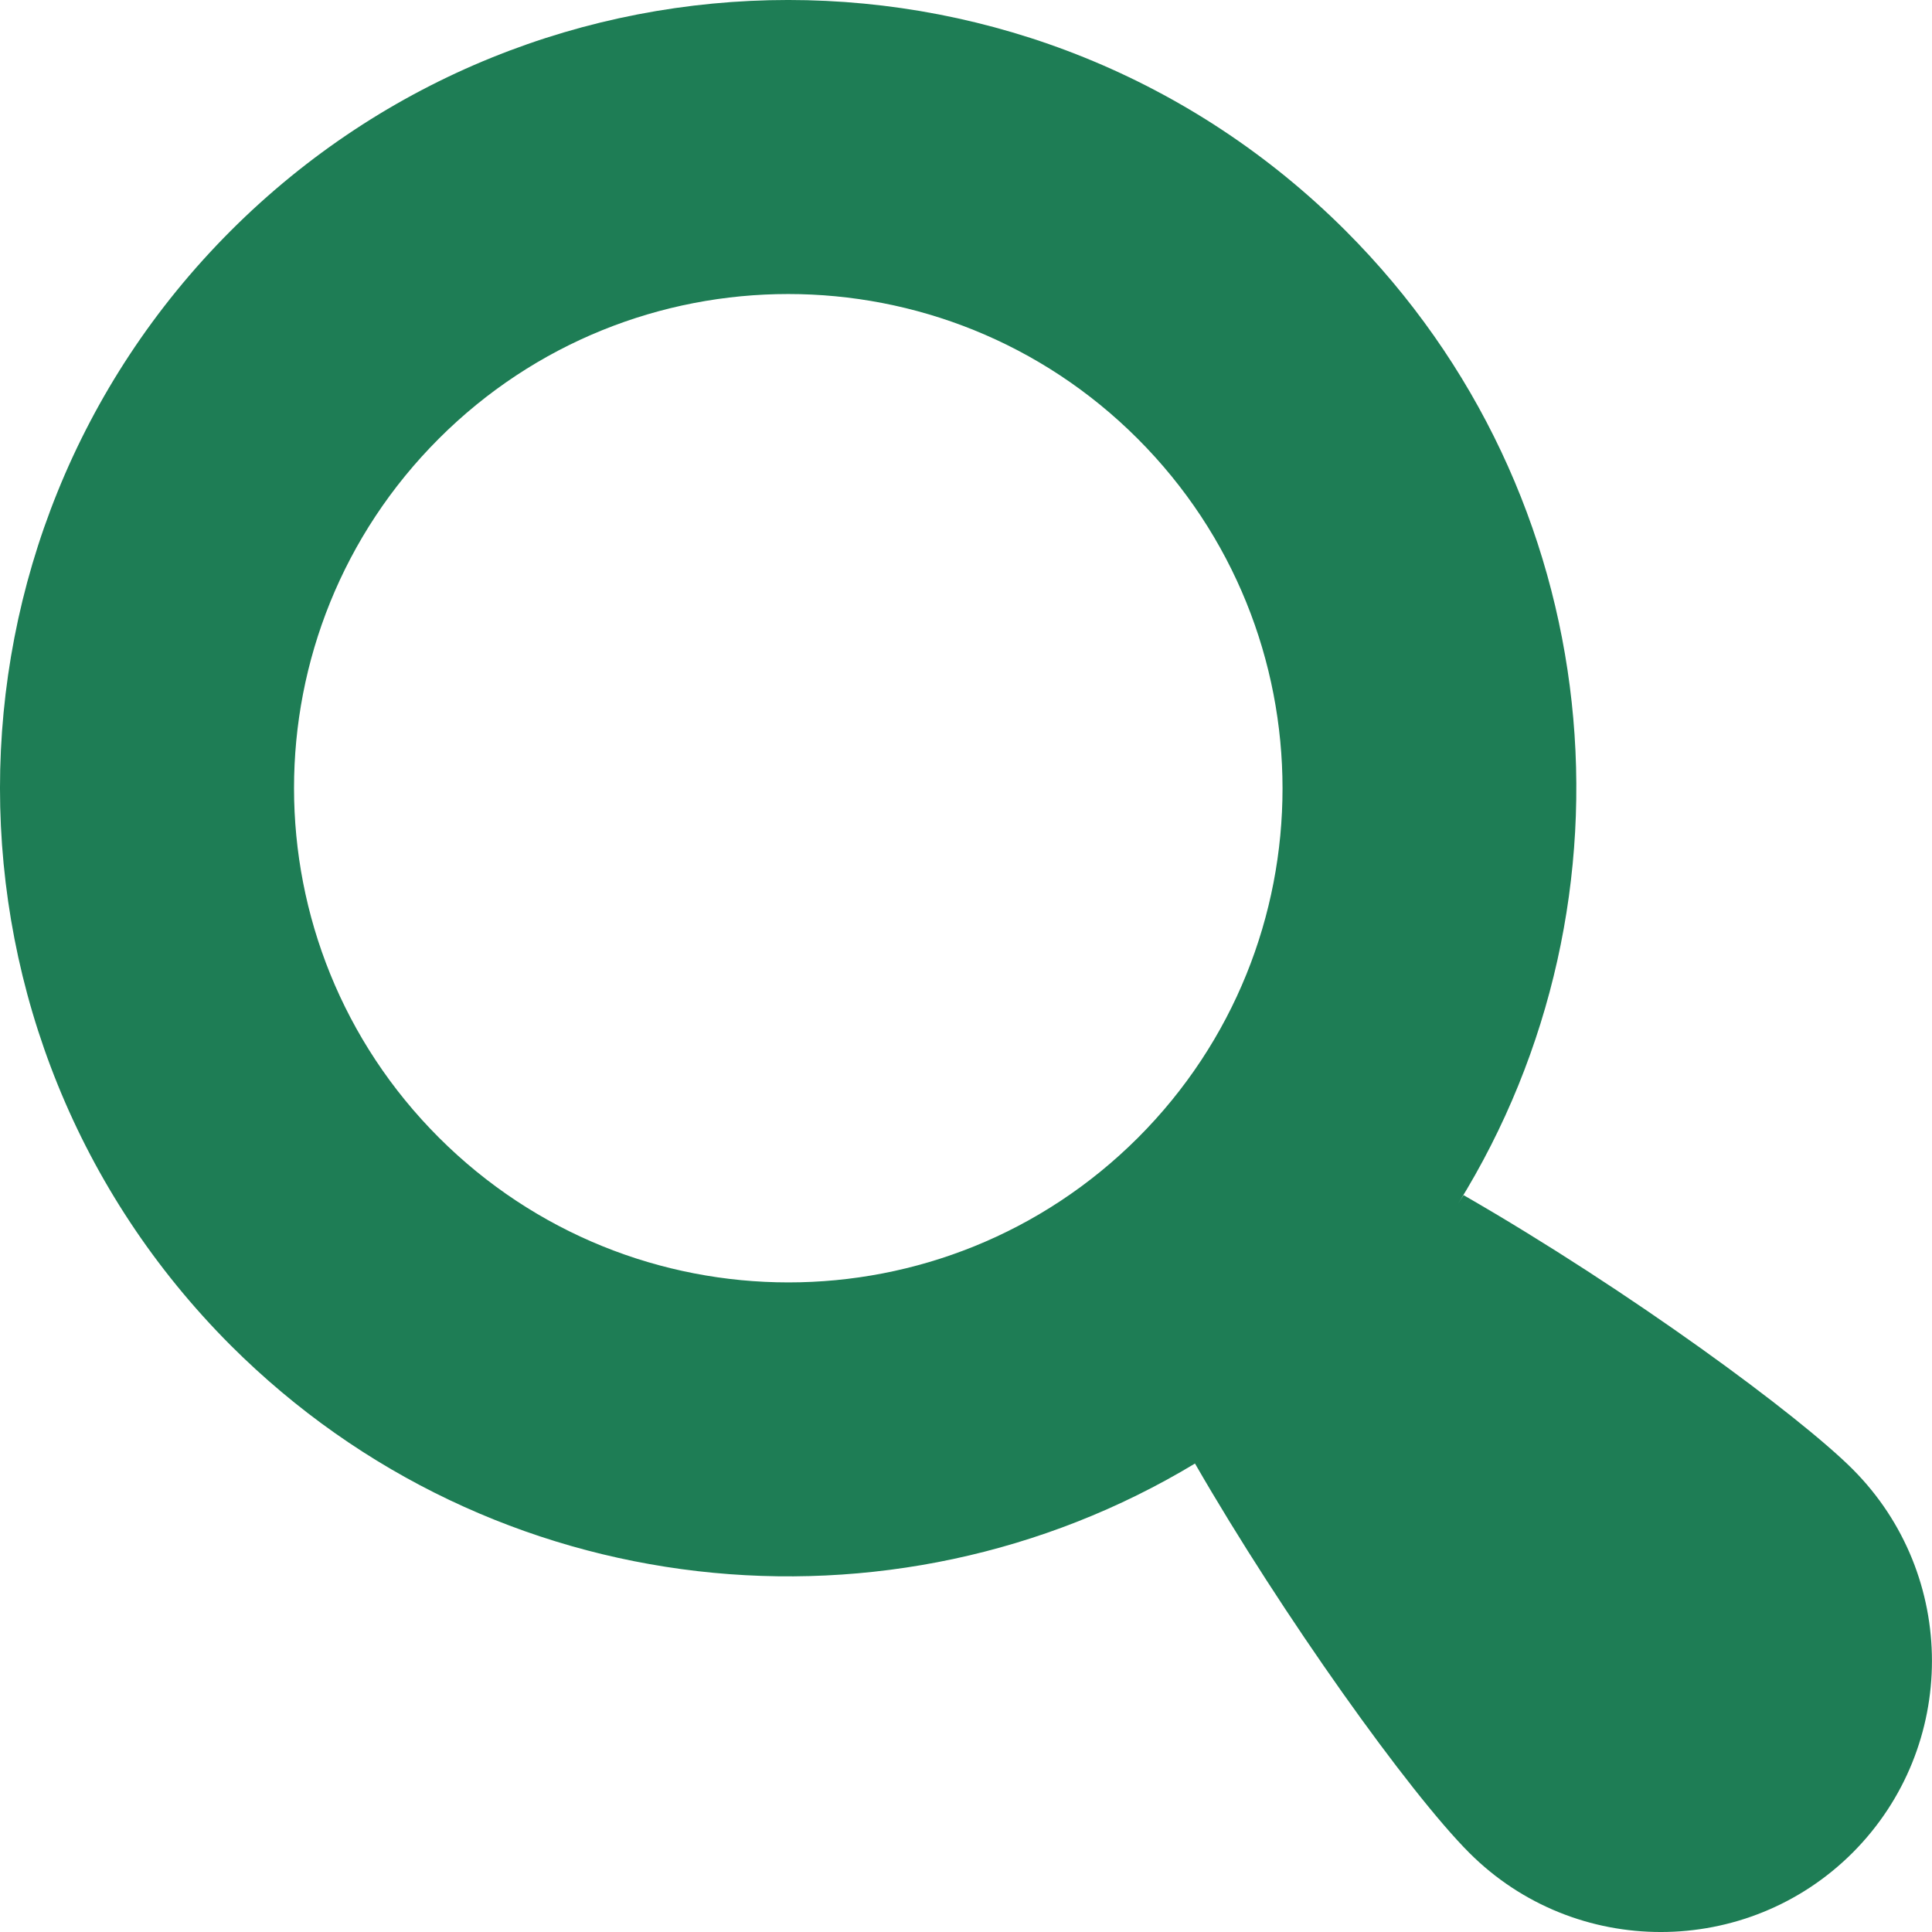 <?xml version="1.0" encoding="UTF-8"?> <svg xmlns="http://www.w3.org/2000/svg" width="48" height="48" viewBox="0 0 48 48" fill="none"><path d="M46.03 36.503C44.703 35.175 40.518 32.086 36.363 29.693C36.318 29.761 36.273 29.828 36.228 29.903C40.916 22.351 39.993 12.294 33.431 5.732C25.781 -1.911 13.384 -1.911 5.734 5.732C-1.915 13.389 -1.908 25.778 5.734 33.428C12.237 39.923 22.159 40.905 29.689 36.361C31.856 40.125 35.013 44.543 36.506 46.035C39.131 48.66 43.405 48.653 46.03 46.028C48.655 43.395 48.655 39.135 46.03 36.503ZM28.271 28.268C23.471 33.06 15.702 33.06 10.902 28.261C6.11 23.468 6.102 15.699 10.902 10.899C15.694 6.107 23.471 6.107 28.264 10.899C33.063 15.699 33.063 23.476 28.271 28.268Z" fill="#1E7D55"></path></svg> 